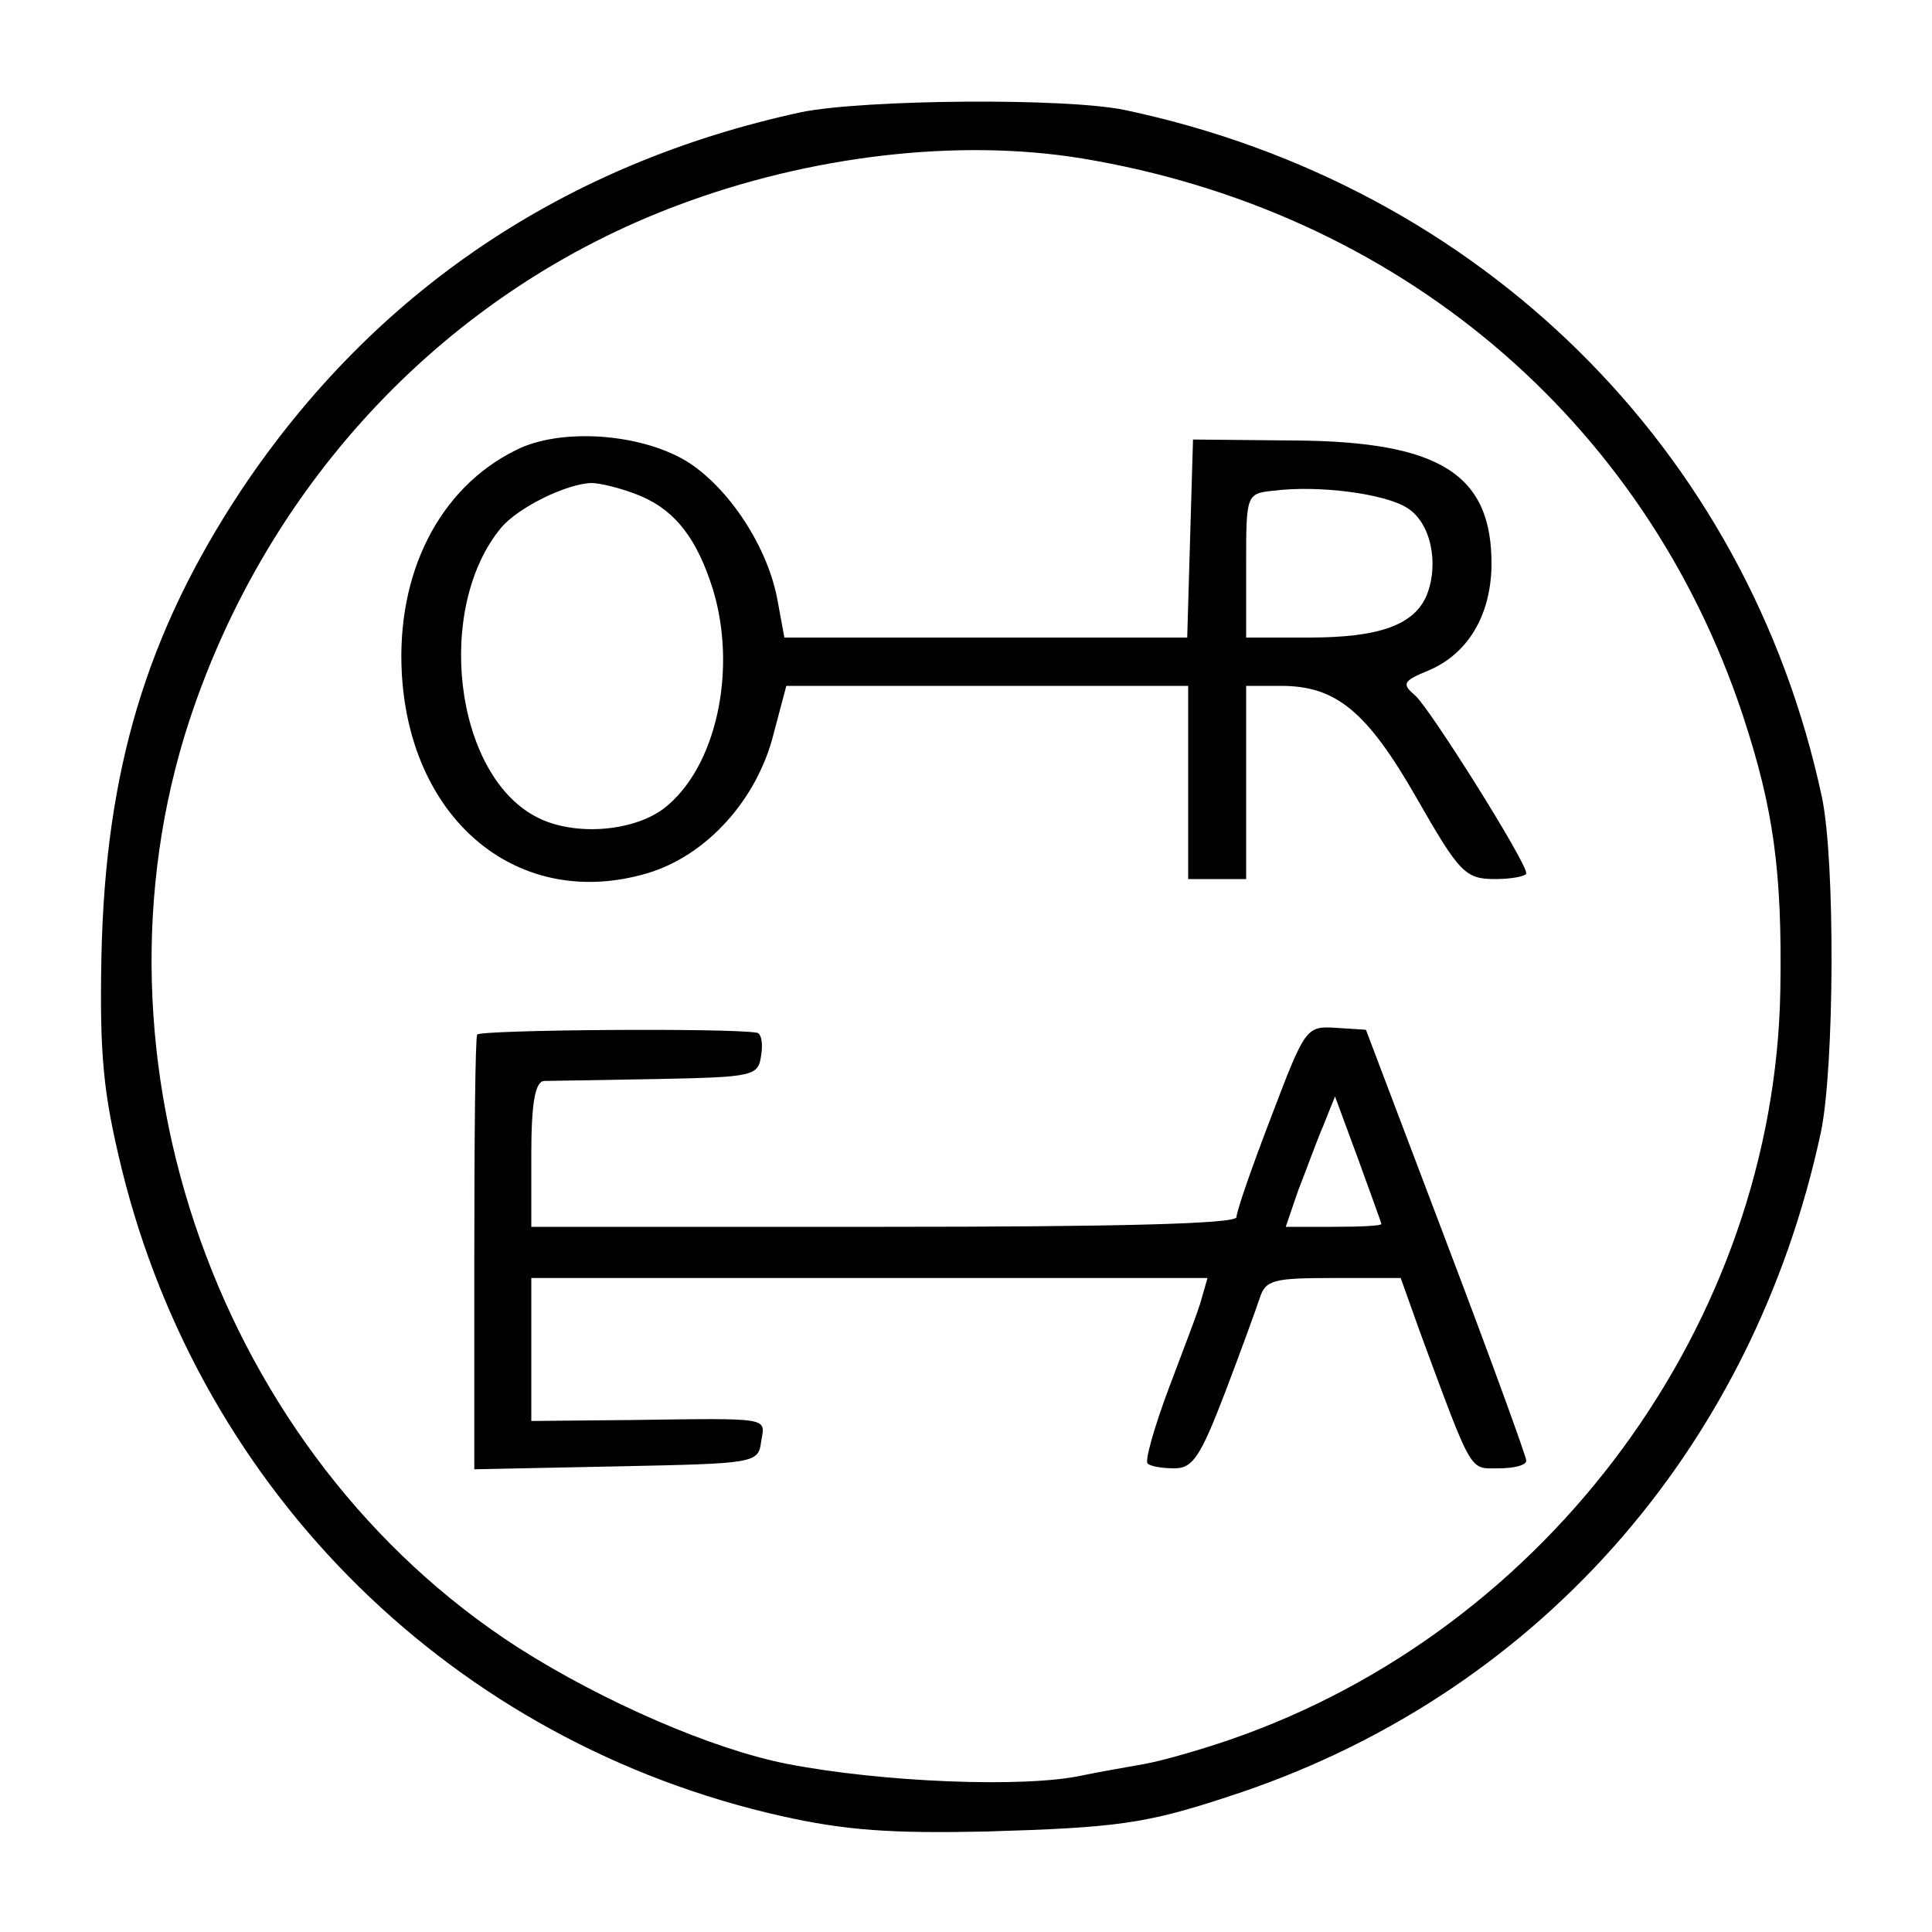 <?xml version="1.0" standalone="no"?>
<!DOCTYPE svg PUBLIC "-//W3C//DTD SVG 20010904//EN"
 "http://www.w3.org/TR/2001/REC-SVG-20010904/DTD/svg10.dtd">
<svg version="1.0" xmlns="http://www.w3.org/2000/svg"
 width="200pt" height="200pt" viewBox="0 0 200 200"
 preserveAspectRatio="xMidYMid meet">
<g transform="translate(0,200) scale(0.1,-0.1)"
fill="#000000" stroke="none">
<path d="M830 1884 c-246 -53 -443 -186 -580 -391 -98 -148 -141 -290 -145
-483 -2 -103 2 -142 21 -220 83 -337 345 -594 683 -670 67 -15 114 -18 211
-16 136 4 166 8 251 36 316 102 543 357 614 688 14 67 15 281 1 347 -77 360
-353 633 -721 711 -61 13 -270 11 -335 -2z m290 -48 c326 -54 582 -269 684
-576 32 -97 41 -162 39 -285 -6 -344 -239 -662 -570 -776 -32 -11 -71 -22 -88
-25 -16 -3 -46 -8 -65 -12 -60 -13 -207 -7 -305 12 -77 15 -190 64 -278 120
-310 199 -456 609 -341 960 82 249 268 445 507 534 136 51 289 69 417 48z"/>
<path d="M534 1534 c-79 -39 -124 -127 -118 -232 9 -153 122 -245 254 -206 61
18 114 76 131 145 l13 49 208 0 208 0 0 -100 0 -100 30 0 30 0 0 100 0 100 36
0 c57 0 89 -26 141 -117 44 -77 50 -83 81 -83 17 0 32 3 32 6 0 12 -100 171
-115 184 -14 12 -13 15 14 26 40 17 64 56 65 108 1 95 -53 129 -204 130 l-105
1 -3 -102 -3 -103 -208 0 -209 0 -7 38 c-10 56 -51 118 -95 145 -49 29 -131
34 -176 11z m123 -45 c38 -14 61 -41 78 -90 29 -82 10 -186 -43 -232 -31 -28
-98 -34 -138 -12 -84 45 -104 216 -35 299 18 21 67 45 93 46 9 0 29 -5 45 -11z
m800 -15 c24 -15 33 -57 20 -90 -13 -31 -49 -44 -122 -44 l-65 0 0 74 c0 74 0
75 28 78 47 6 116 -3 139 -18z"/>
<path d="M494 929 c-2 -3 -3 -106 -3 -228 l0 -222 147 3 c144 3 147 3 150 26
4 25 12 24 -135 22 l-103 -1 0 74 0 74 350 0 350 0 -6 -21 c-3 -12 -19 -53
-34 -93 -15 -40 -25 -75 -22 -78 3 -3 15 -5 28 -5 19 0 27 13 52 78 16 42 32
86 36 98 6 19 14 21 76 21 l70 0 20 -56 c55 -149 51 -141 81 -141 16 0 29 3
29 8 0 4 -37 106 -83 227 l-83 219 -31 2 c-31 2 -32 0 -67 -92 -20 -52 -36
-98 -36 -104 0 -7 -126 -10 -365 -10 l-365 0 0 75 c0 53 4 75 13 76 6 0 59 1
117 2 101 2 105 3 108 25 2 12 0 23 -5 23 -30 5 -286 3 -289 -2z m936 -196 c0
-2 -22 -3 -50 -3 l-49 0 13 38 c8 20 19 51 26 67 l12 30 24 -65 c13 -36 24
-66 24 -67z"/>
</g>
</svg>
